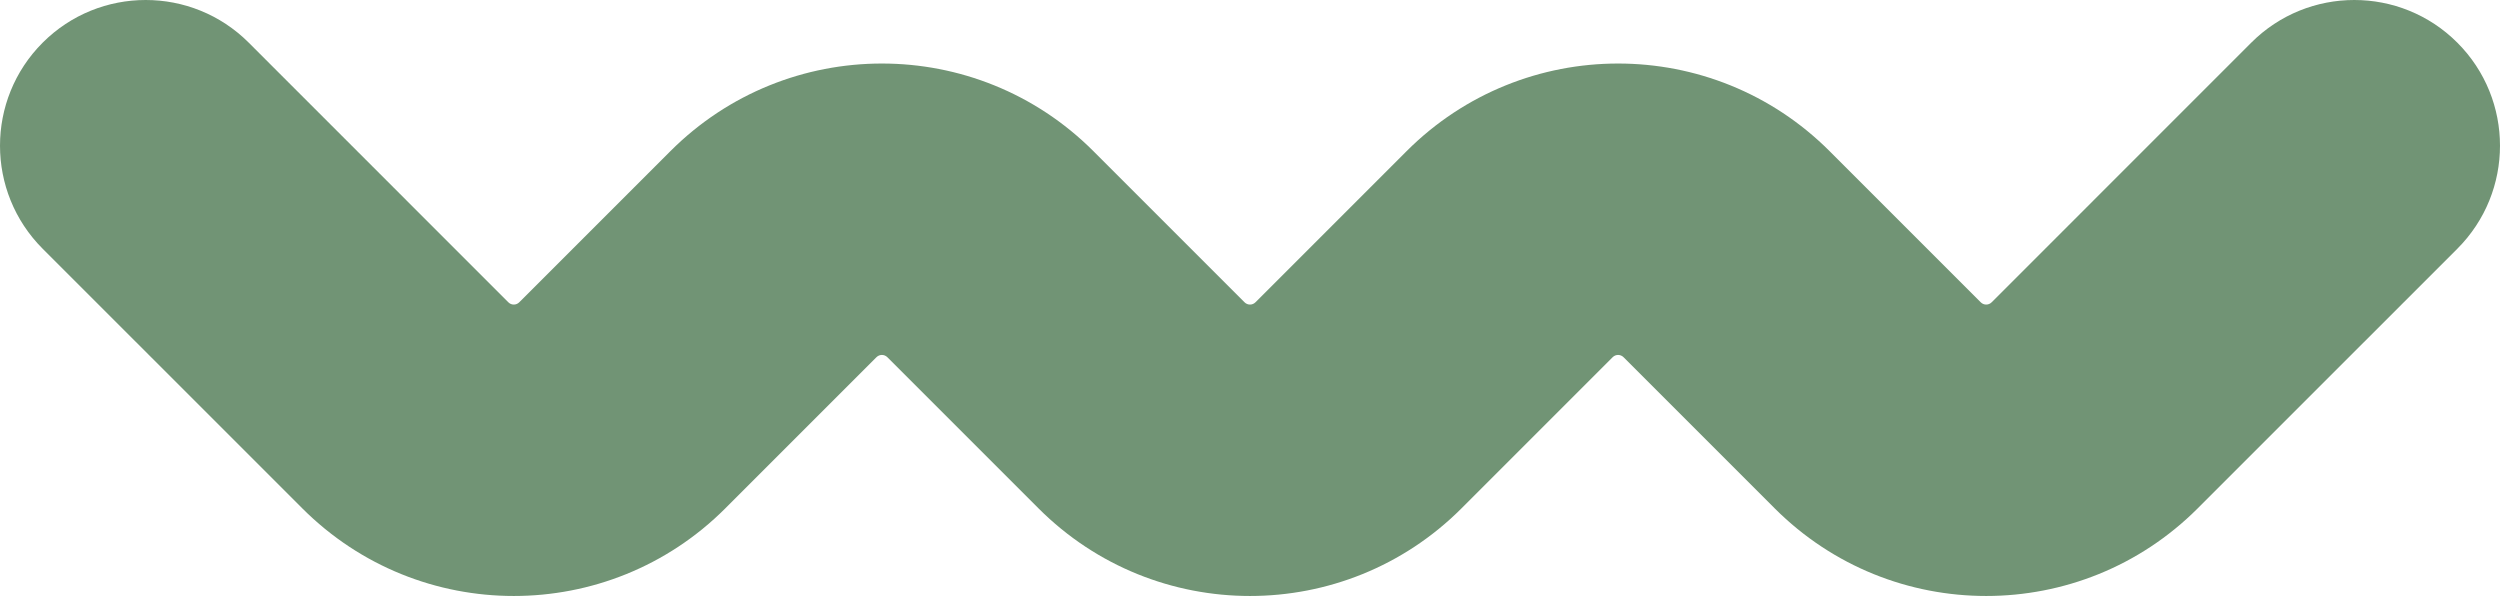 <svg width="163" height="39" viewBox="0 0 163 39" fill="none" xmlns="http://www.w3.org/2000/svg">
<path fill-rule="evenodd" clip-rule="evenodd" d="M2.782 2.782C6.492 -0.927 12.508 -0.927 16.218 2.782L33.146 19.711C33.342 19.907 33.658 19.907 33.853 19.711L43.711 9.854C51.327 2.238 63.673 2.238 71.289 9.854L81.146 19.711C81.342 19.907 81.658 19.907 81.854 19.711L91.711 9.854C99.327 2.238 111.673 2.238 119.289 9.854L129.146 19.711C129.342 19.907 129.658 19.907 129.854 19.711L146.782 2.782C150.492 -0.927 156.508 -0.927 160.218 2.782C163.927 6.492 163.927 12.508 160.218 16.218L143.289 33.146C135.673 40.762 123.327 40.762 115.711 33.146L105.854 23.289C105.658 23.093 105.342 23.093 105.146 23.289L95.289 33.146C87.673 40.762 75.327 40.762 67.711 33.146L57.854 23.289C57.658 23.093 57.342 23.093 57.146 23.289L47.289 33.146C39.673 40.762 27.327 40.762 19.711 33.146L2.782 16.218C-0.927 12.508 -0.927 6.492 2.782 2.782Z" fill="#719475"/>
</svg>
